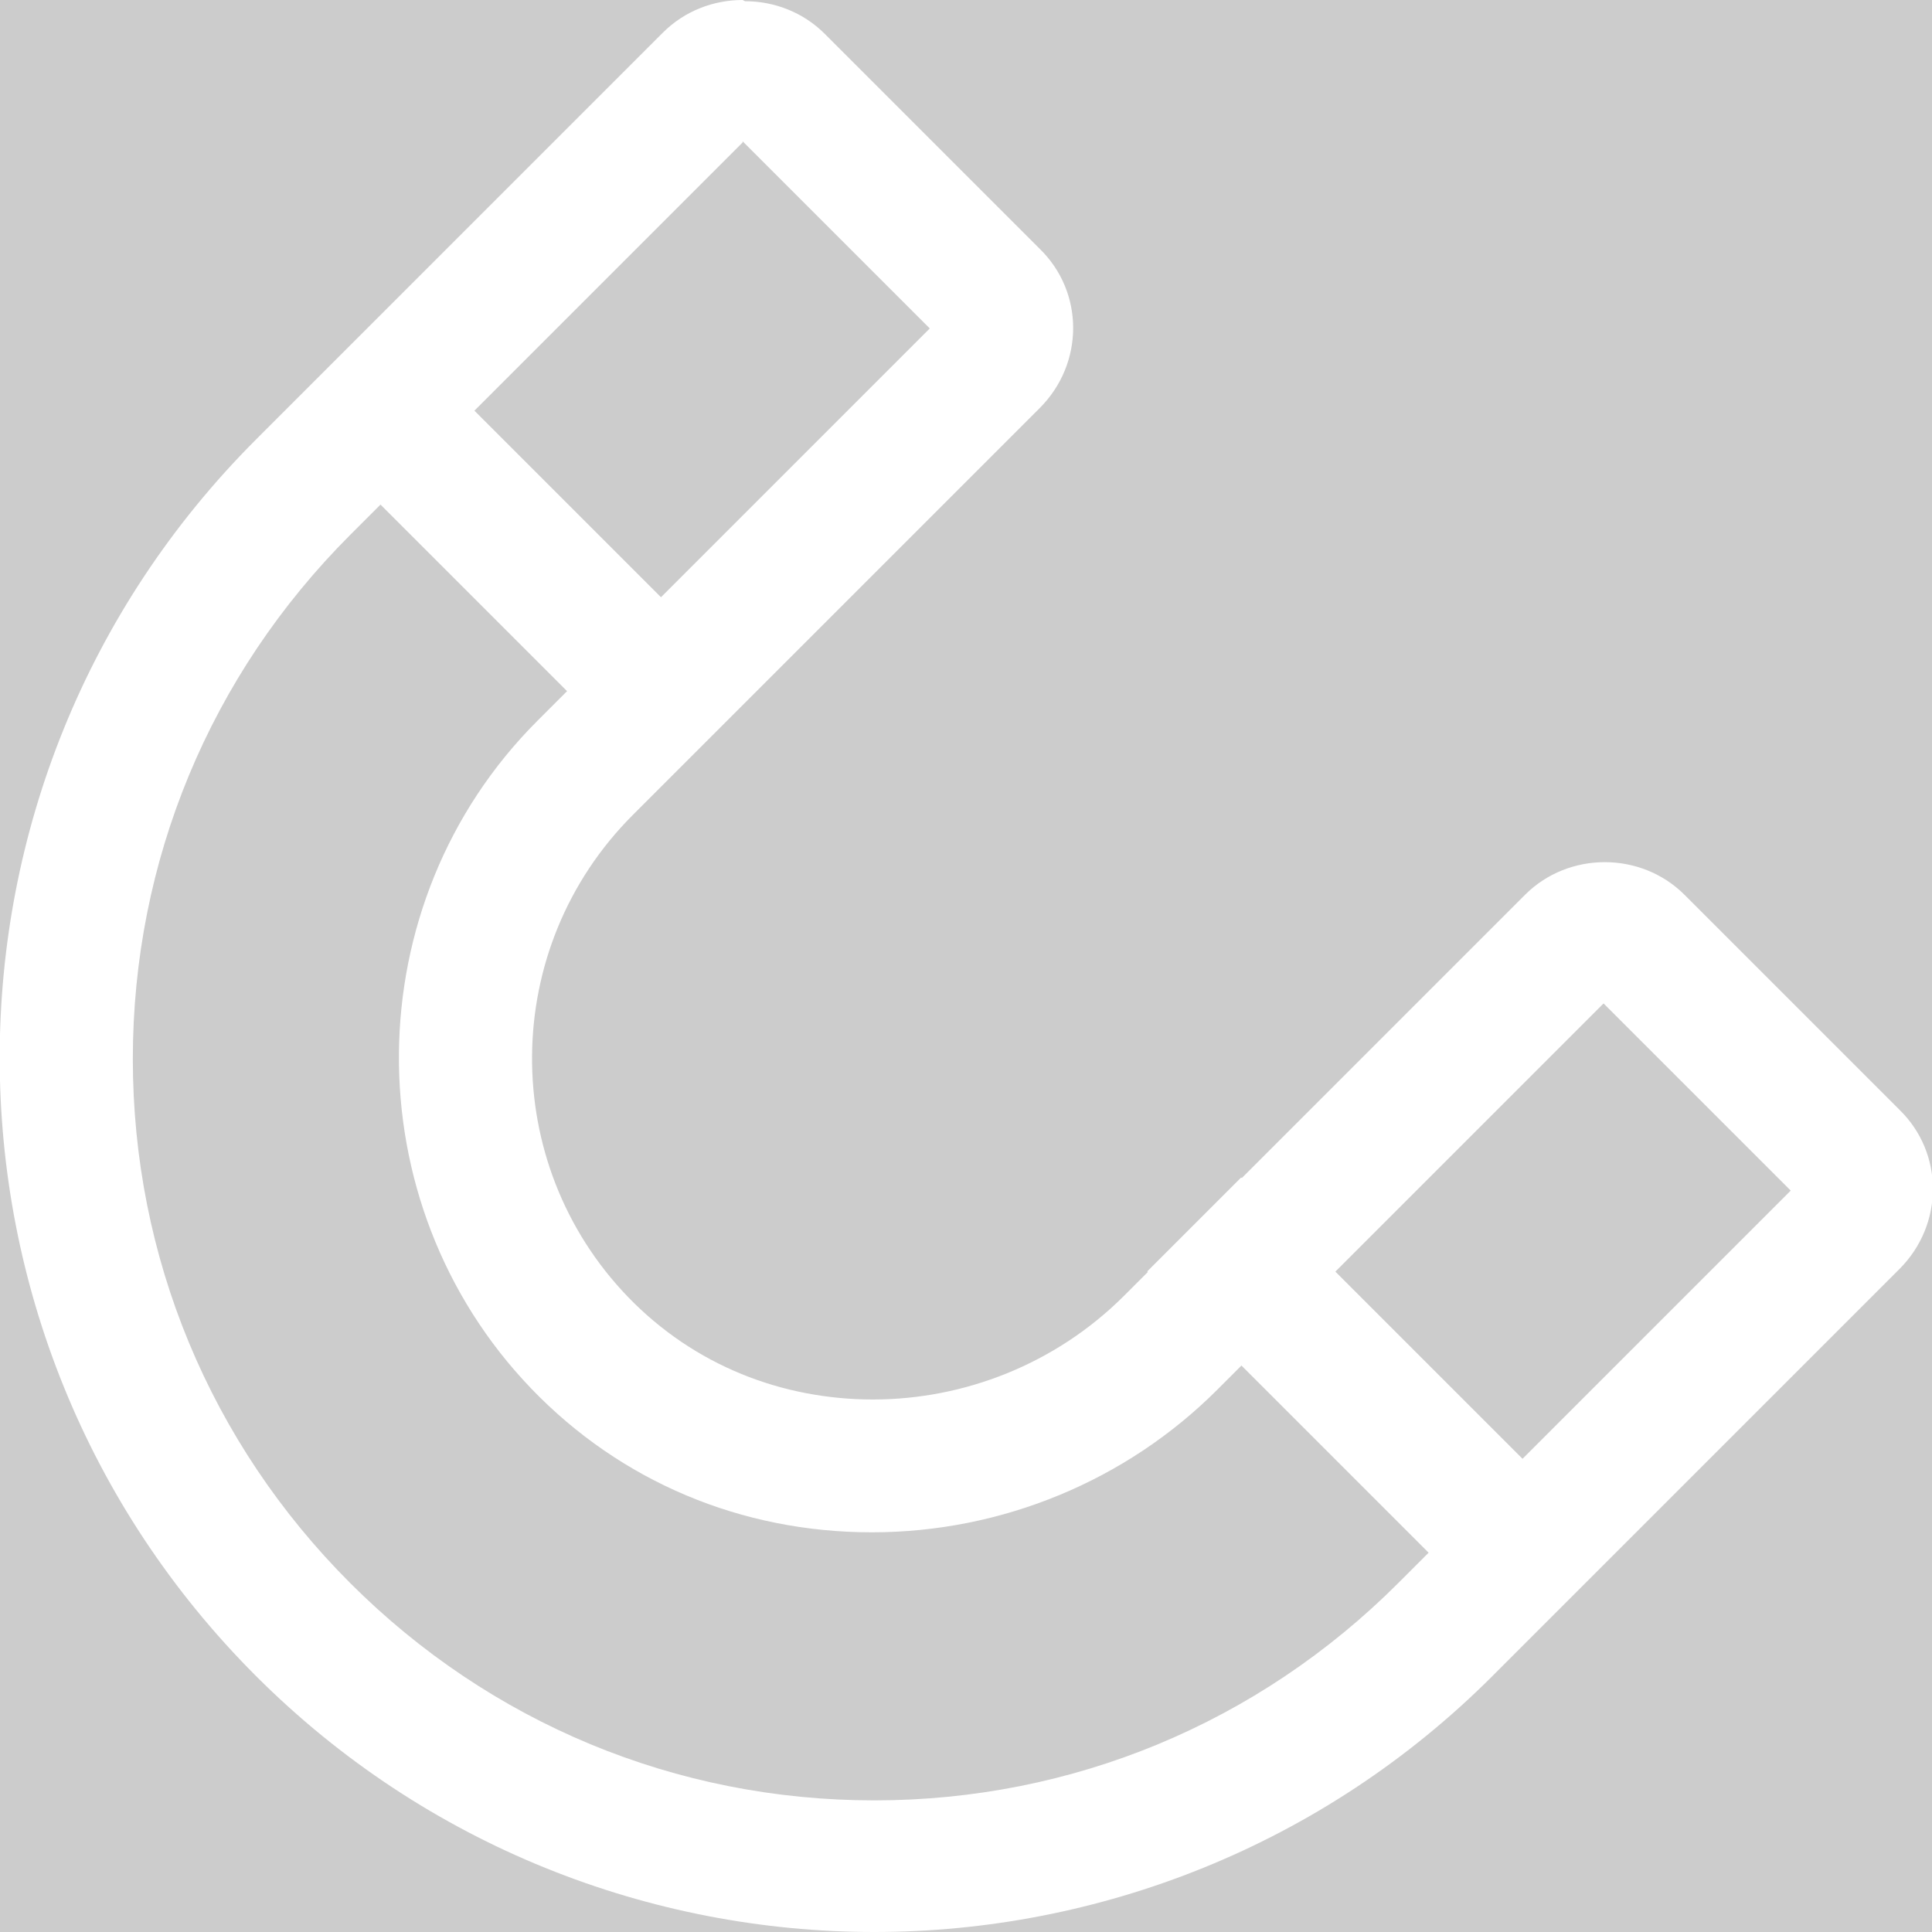 <?xml version='1.0' encoding='UTF-8'?>
<svg xmlns="http://www.w3.org/2000/svg" id="uuid-dd626a24-c2a0-4029-8676-ea77a762218f" data-name="Calque 1" viewBox="0 0 16 16">
  <rect width="100%" height="100%" fill="#cccccc"/>
  <rect width="100%" height="100%" fill="#cccccc"/>
  <defs>
    <style>
      .uuid-086f3ace-d874-4595-b185-eabad3c5f2b9 {
        fill: #fff;
      }

      .uuid-5878f096-8493-4de7-aba0-0827e17ebed1 {
        fill: none;
        stroke: #fff;
        stroke-linejoin: round;
        stroke-width: 1.1px;
      }
    </style>
  </defs>
  <path class="uuid-086f3ace-d874-4595-b185-eabad3c5f2b9" d="M6.27,1.05h0,0M6.15,1.17l1.55,1.55-3.25,3.25c-1.51,1.51-1.53,3.99-.05,5.53.74.77,1.74,1.19,2.82,1.19s2.11-.43,2.86-1.18l3.2-3.2,1.55,1.55-3.25,3.25c-1.16,1.16-2.7,1.8-4.34,1.8s-3.18-.64-4.34-1.8-1.8-2.7-1.8-4.34.64-3.18,1.8-4.34l3.25-3.25M13.4,8.19h0,0M6.15,0c-.24,0-.48.09-.66.27l-3.37,3.37c-2.83,2.83-2.83,7.41,0,10.24,1.41,1.41,3.27,2.12,5.12,2.12s3.71-.71,5.12-2.12c.04-.04,3.37-3.37,3.37-3.37.37-.37.37-.96,0-1.32l-1.78-1.78c-.18-.18-.42-.27-.66-.27s-.48.09-.66.27l-3.32,3.32c-.57.57-1.33.86-2.08.86s-1.48-.28-2.03-.85c-1.07-1.11-1.06-2.89.04-3.99l3.37-3.37c.37-.37.37-.96,0-1.32l-1.78-1.78c-.18-.18-.42-.27-.66-.27h0Z"/>
  <line class="uuid-5878f096-8493-4de7-aba0-0827e17ebed1" x1="5.86" y1="6.11" x2="2.76" y2="3.01"/>
  <line class="uuid-5878f096-8493-4de7-aba0-0827e17ebed1" x1="12.99" y1="13.24" x2="9.89" y2="10.14"/>
</svg>
